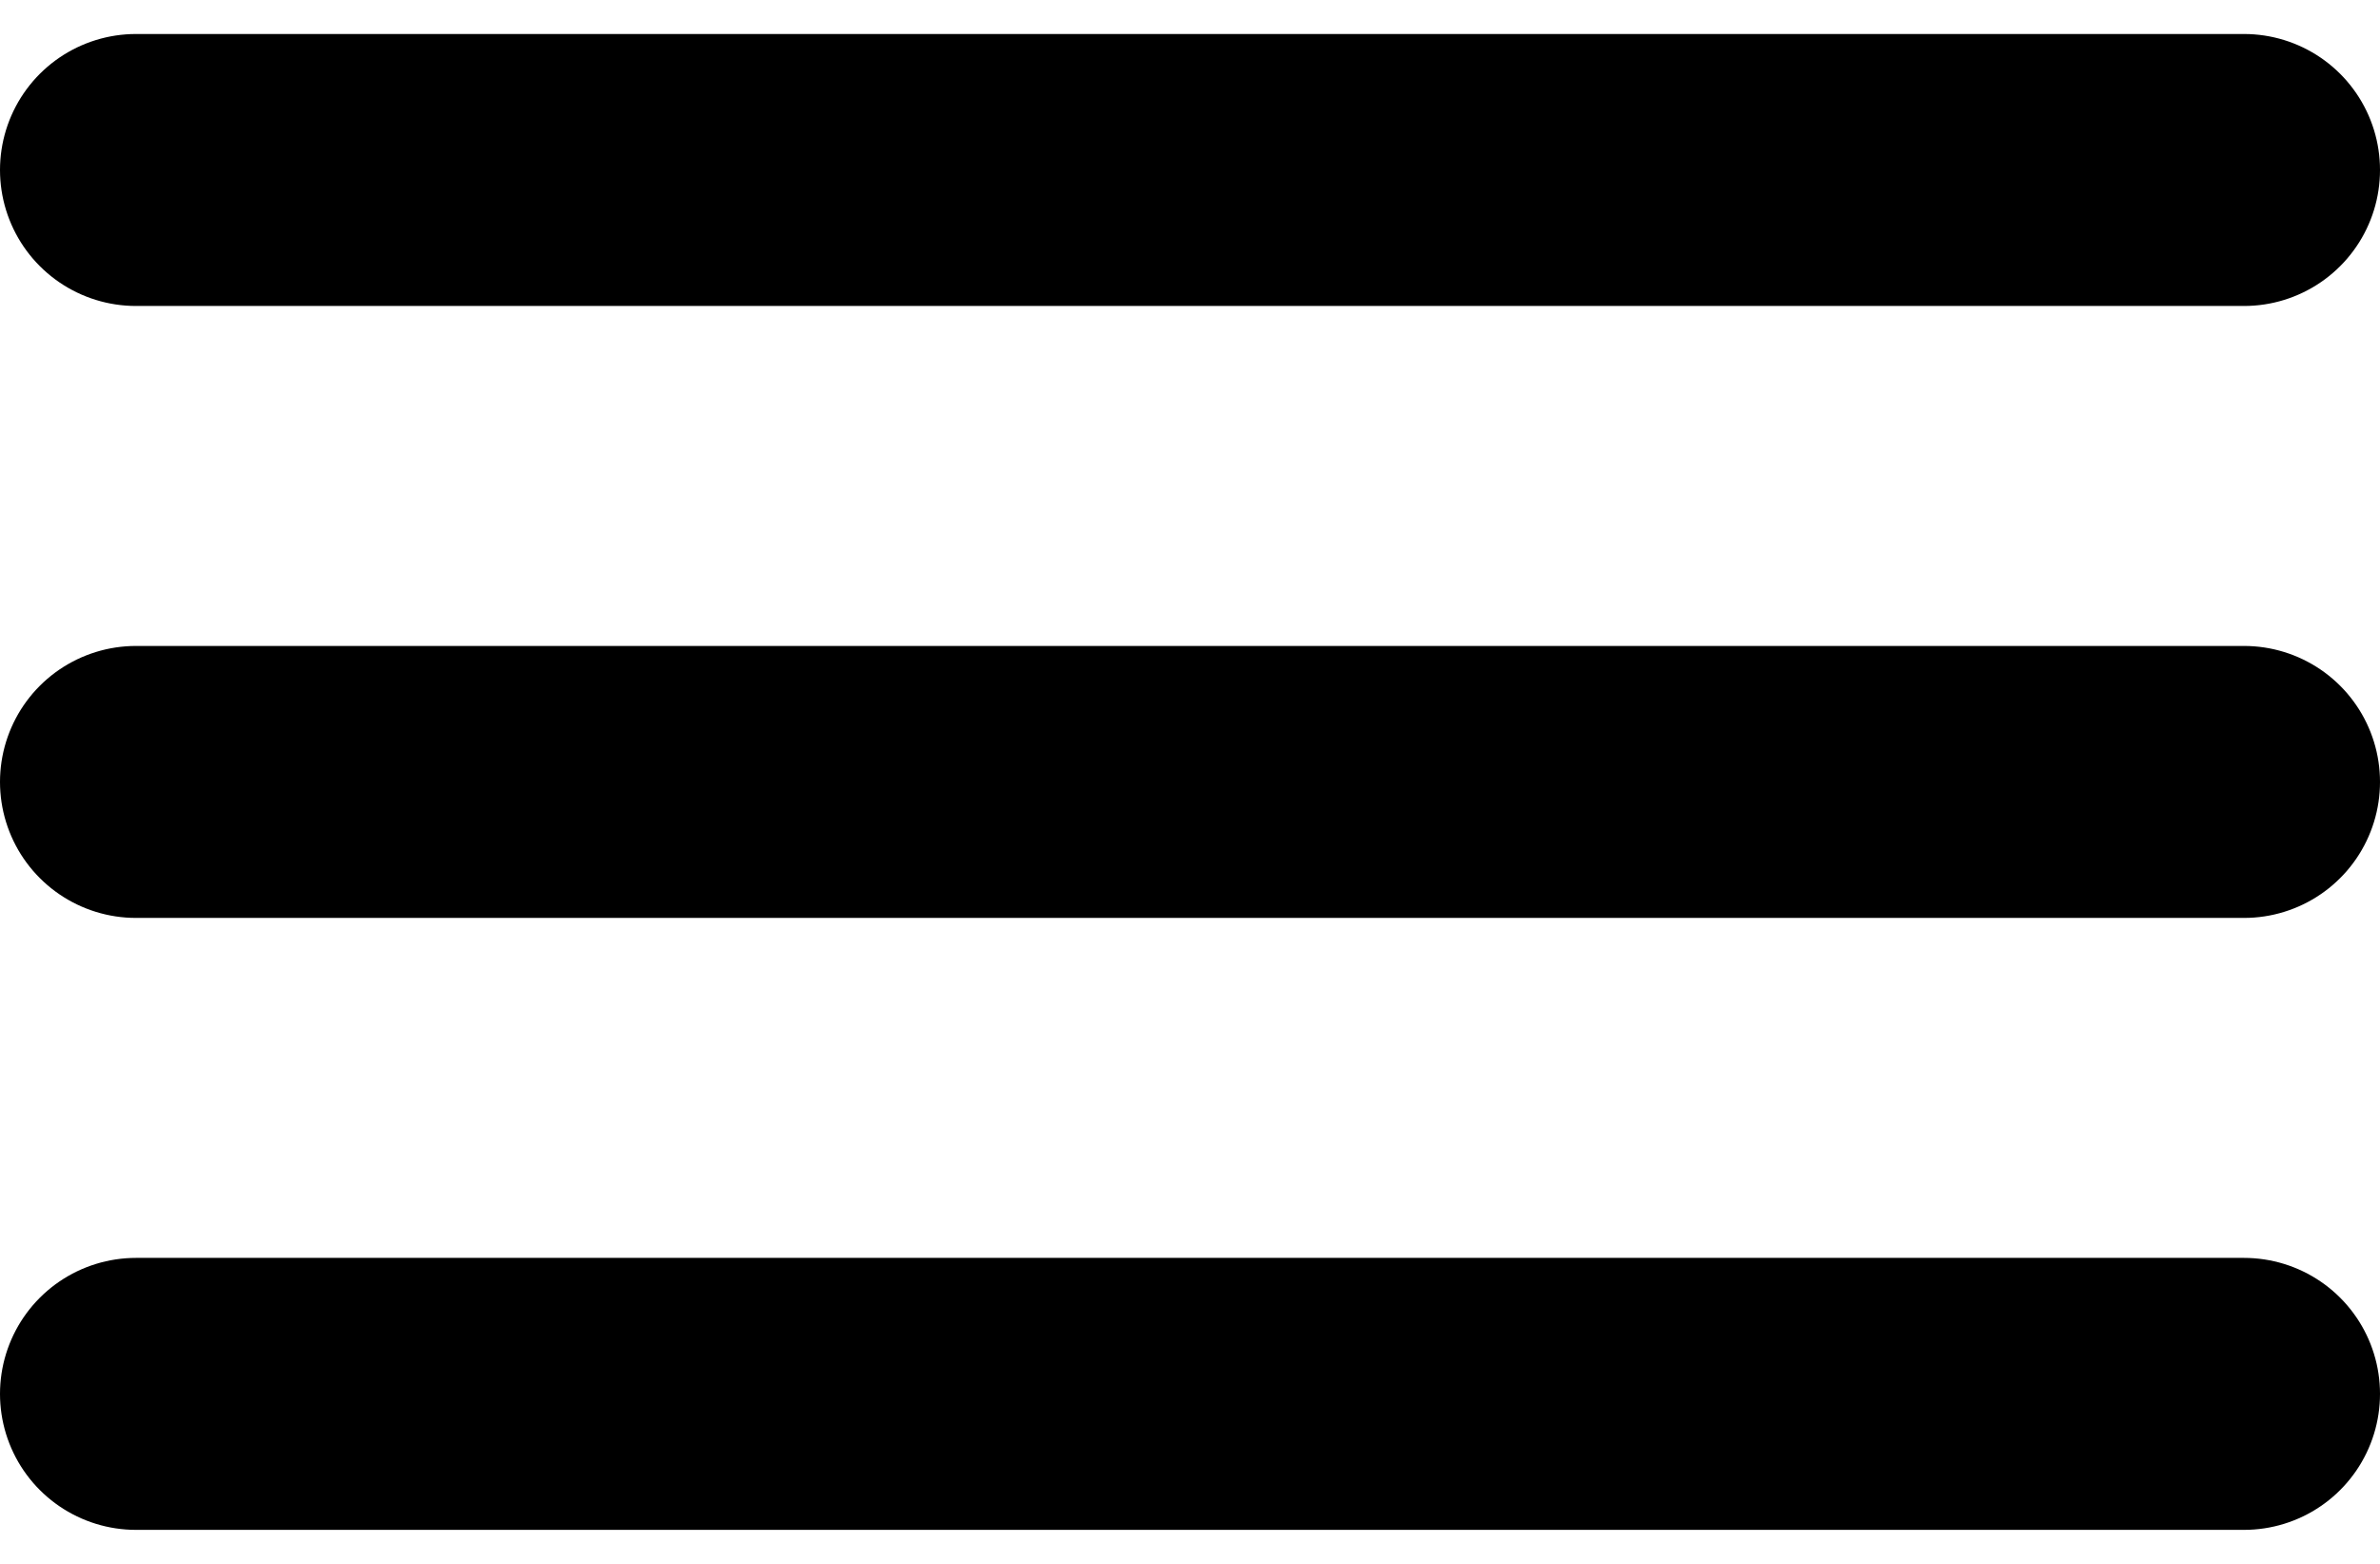 <svg xmlns="http://www.w3.org/2000/svg" width="35" height="23" viewBox="0 0 35 23">
    <g fill="none" fill-rule="evenodd" stroke="#000" stroke-linecap="round" stroke-linejoin="round" stroke-width="4">
        <path d="M0 .5L31 .5M0 9.5L31 9.5M0 18.5L31 18.5" transform="translate(2 2)"/>
    </g>
</svg>
